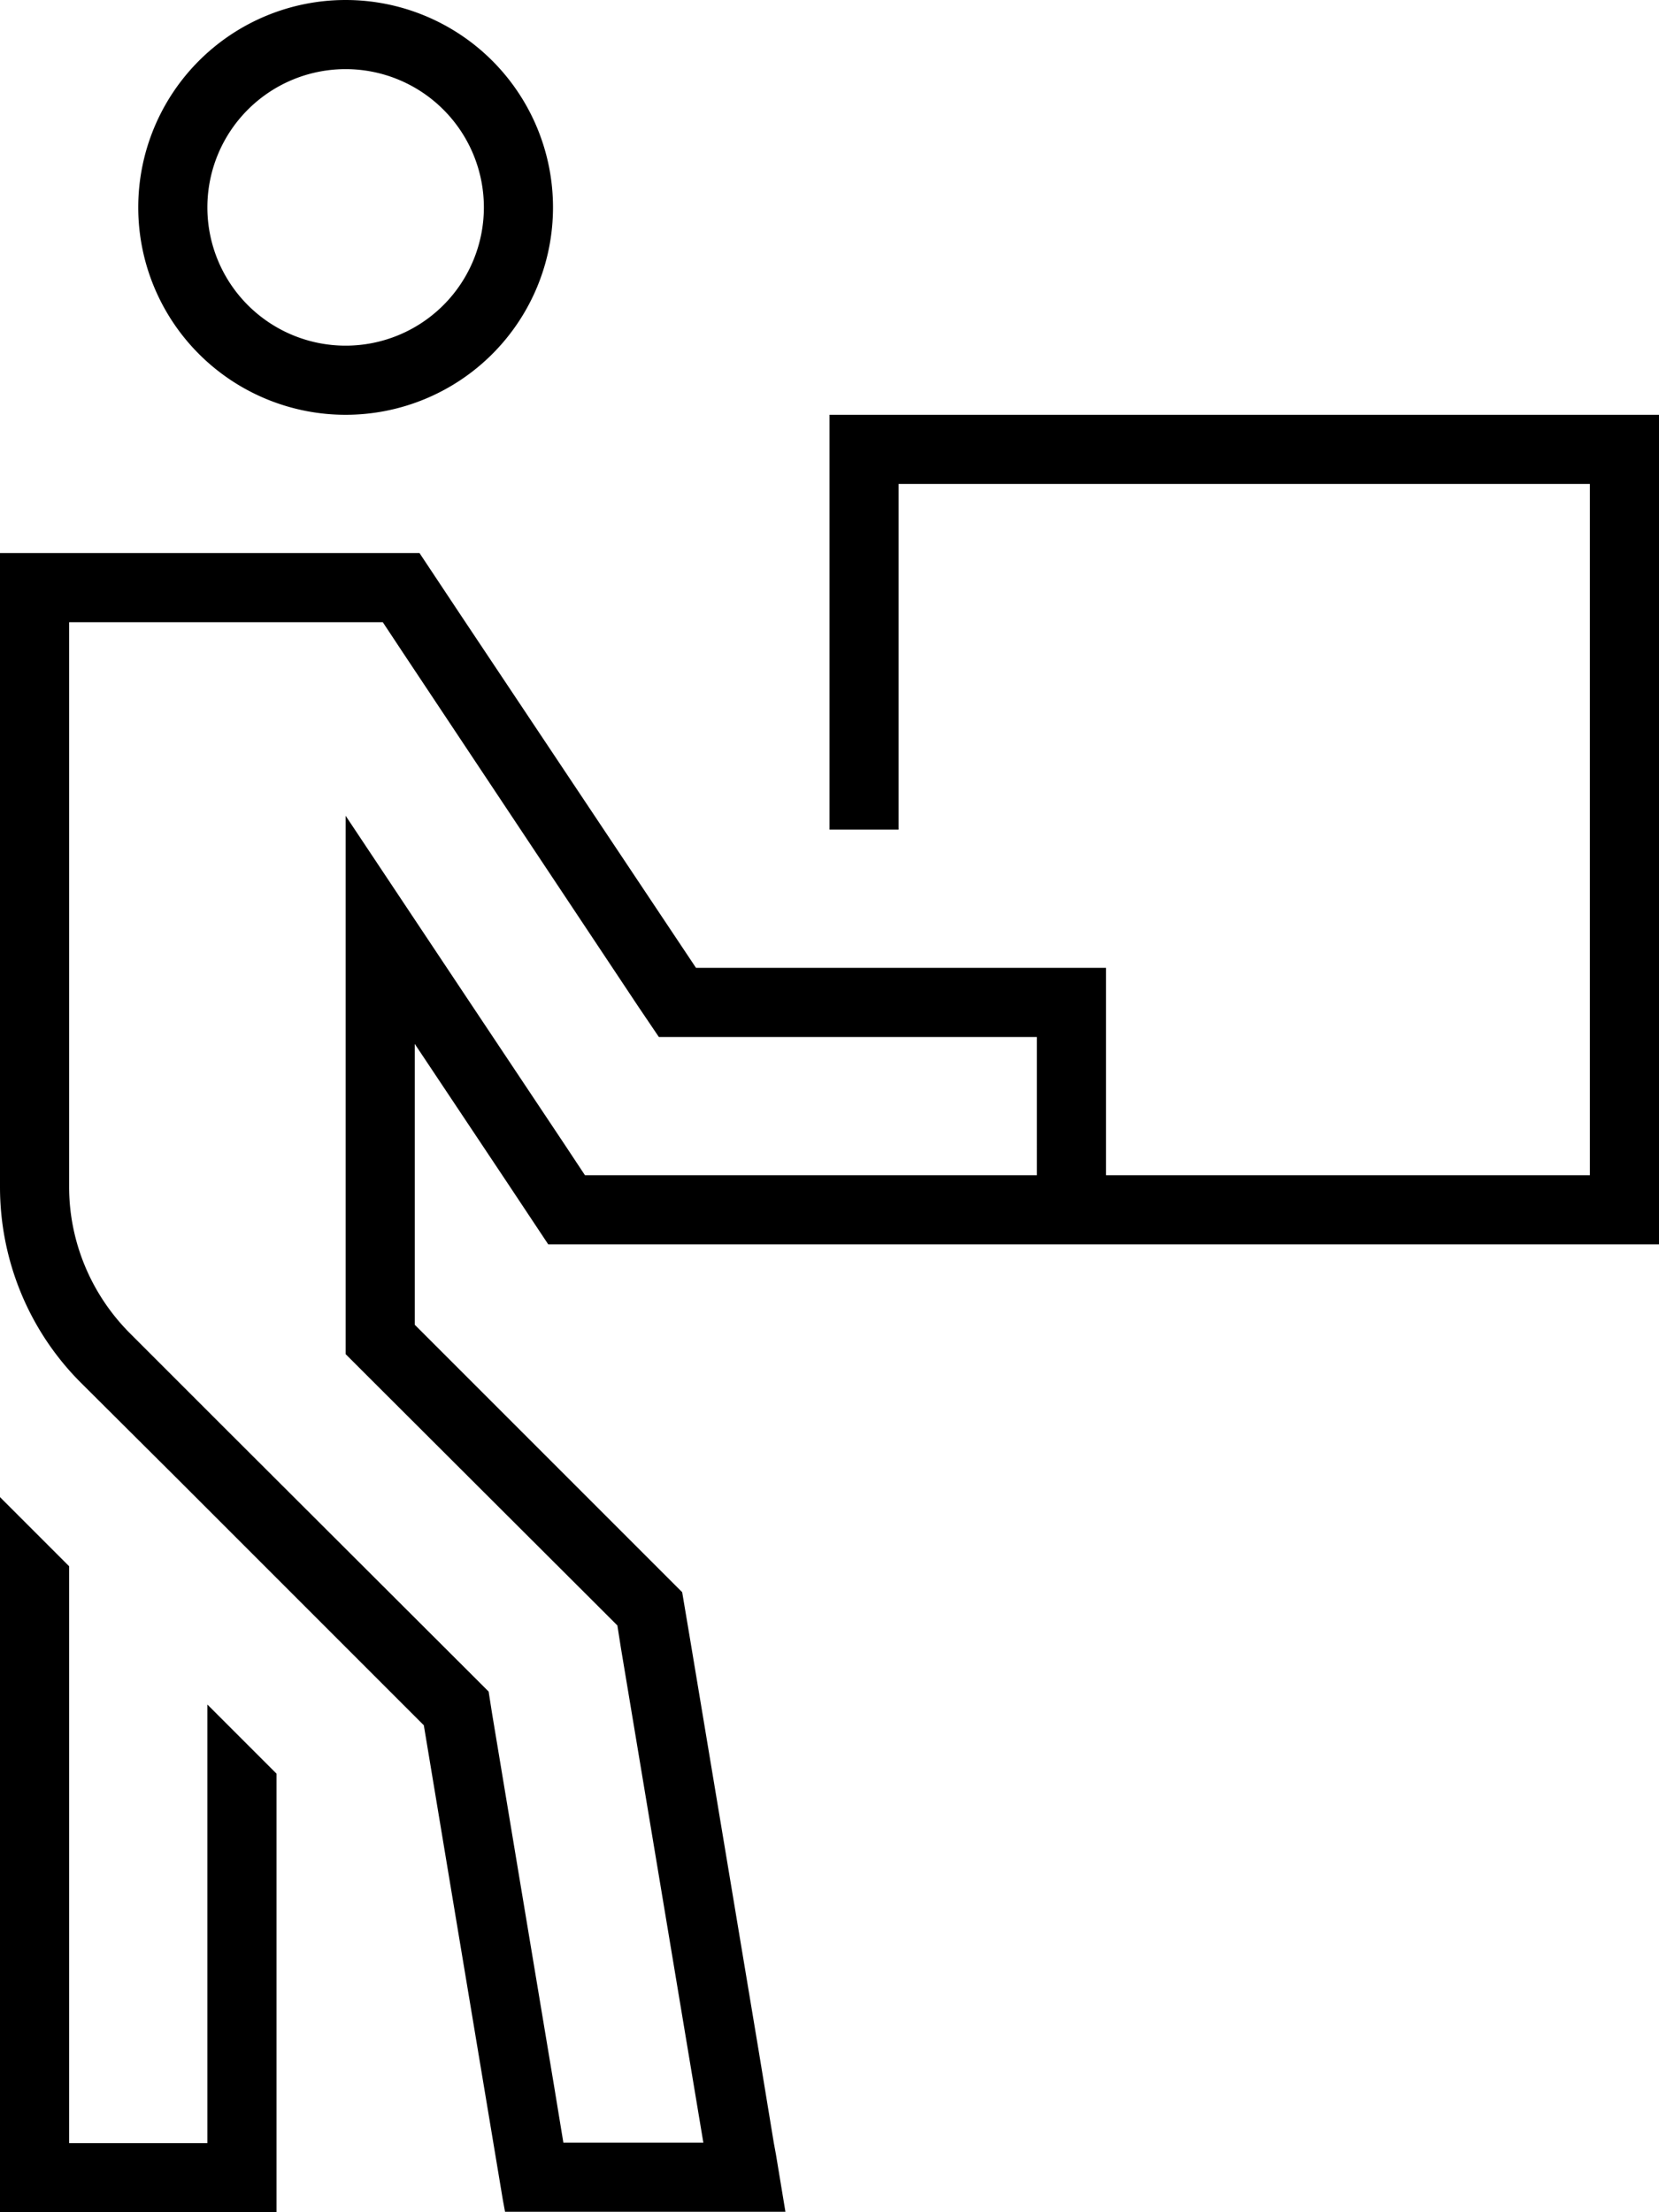 <svg xmlns="http://www.w3.org/2000/svg" viewBox="0 0 384 512"><!--! Font Awesome Pro 6.5.0 by @fontawesome - https://fontawesome.com License - https://fontawesome.com/license (Commercial License) Copyright 2023 Fonticons, Inc. --><path d="M80 80a32 32 0 1 0 0-64 32 32 0 1 0 0 64zM80 0a48 48 0 1 1 0 96A48 48 0 1 1 80 0zm37.4 273.7l-5.4-8.1-16-24v28.8 36.2l54.6 54.6 7.3 7.3 1.7 10.1 8 48 4 24 4 24 0 0 3.5 21.3 .5 2.7 2.2 13.3H165.6 116.9l-.5-2.7-4-24 0 0-4-24-4-24-6.3-37.9L41.4 342.6 18.7 320C6.7 308 0 291.7 0 274.7V160 144 128H16 32 80 97.1l9.5 14.3L161.1 224H224h16 16v16 32h32 80V112H208v80H192V112 96h16H368h16v16V272v16H368 256 240 224 208 192 144 126.9l-9.5-14.3zM192 272h16 16 16V240H224 161.1h-8.6l-4.8-7.1L93.3 151.1 88.6 144H80 32 16v16V274.7c0 12.7 5.1 24.9 14.1 33.9l22.6 22.6 56.8 56.7 3.6 3.6 .8 5.1 6.3 37.9 4 24 4 24 0 0 0 0 0 0 2.2 13.4h32.4l-3.1-18.6 0 0 0 0 0 0-4-24-4-24-8-48-.8-5.1-3.6-3.6L84.7 318.1 80 313.4v-6.6V241.7 188.8l29.3 44 21.4 32.1 4.7 7.1H144h48zM0 480L0 346.5l16 16L16 480l0 16 32 0 0-16 0-85.5 16 16v37.4L64 480l0 16 0 16-16 0-32 0L0 512l0-16 0-16z"/></svg>